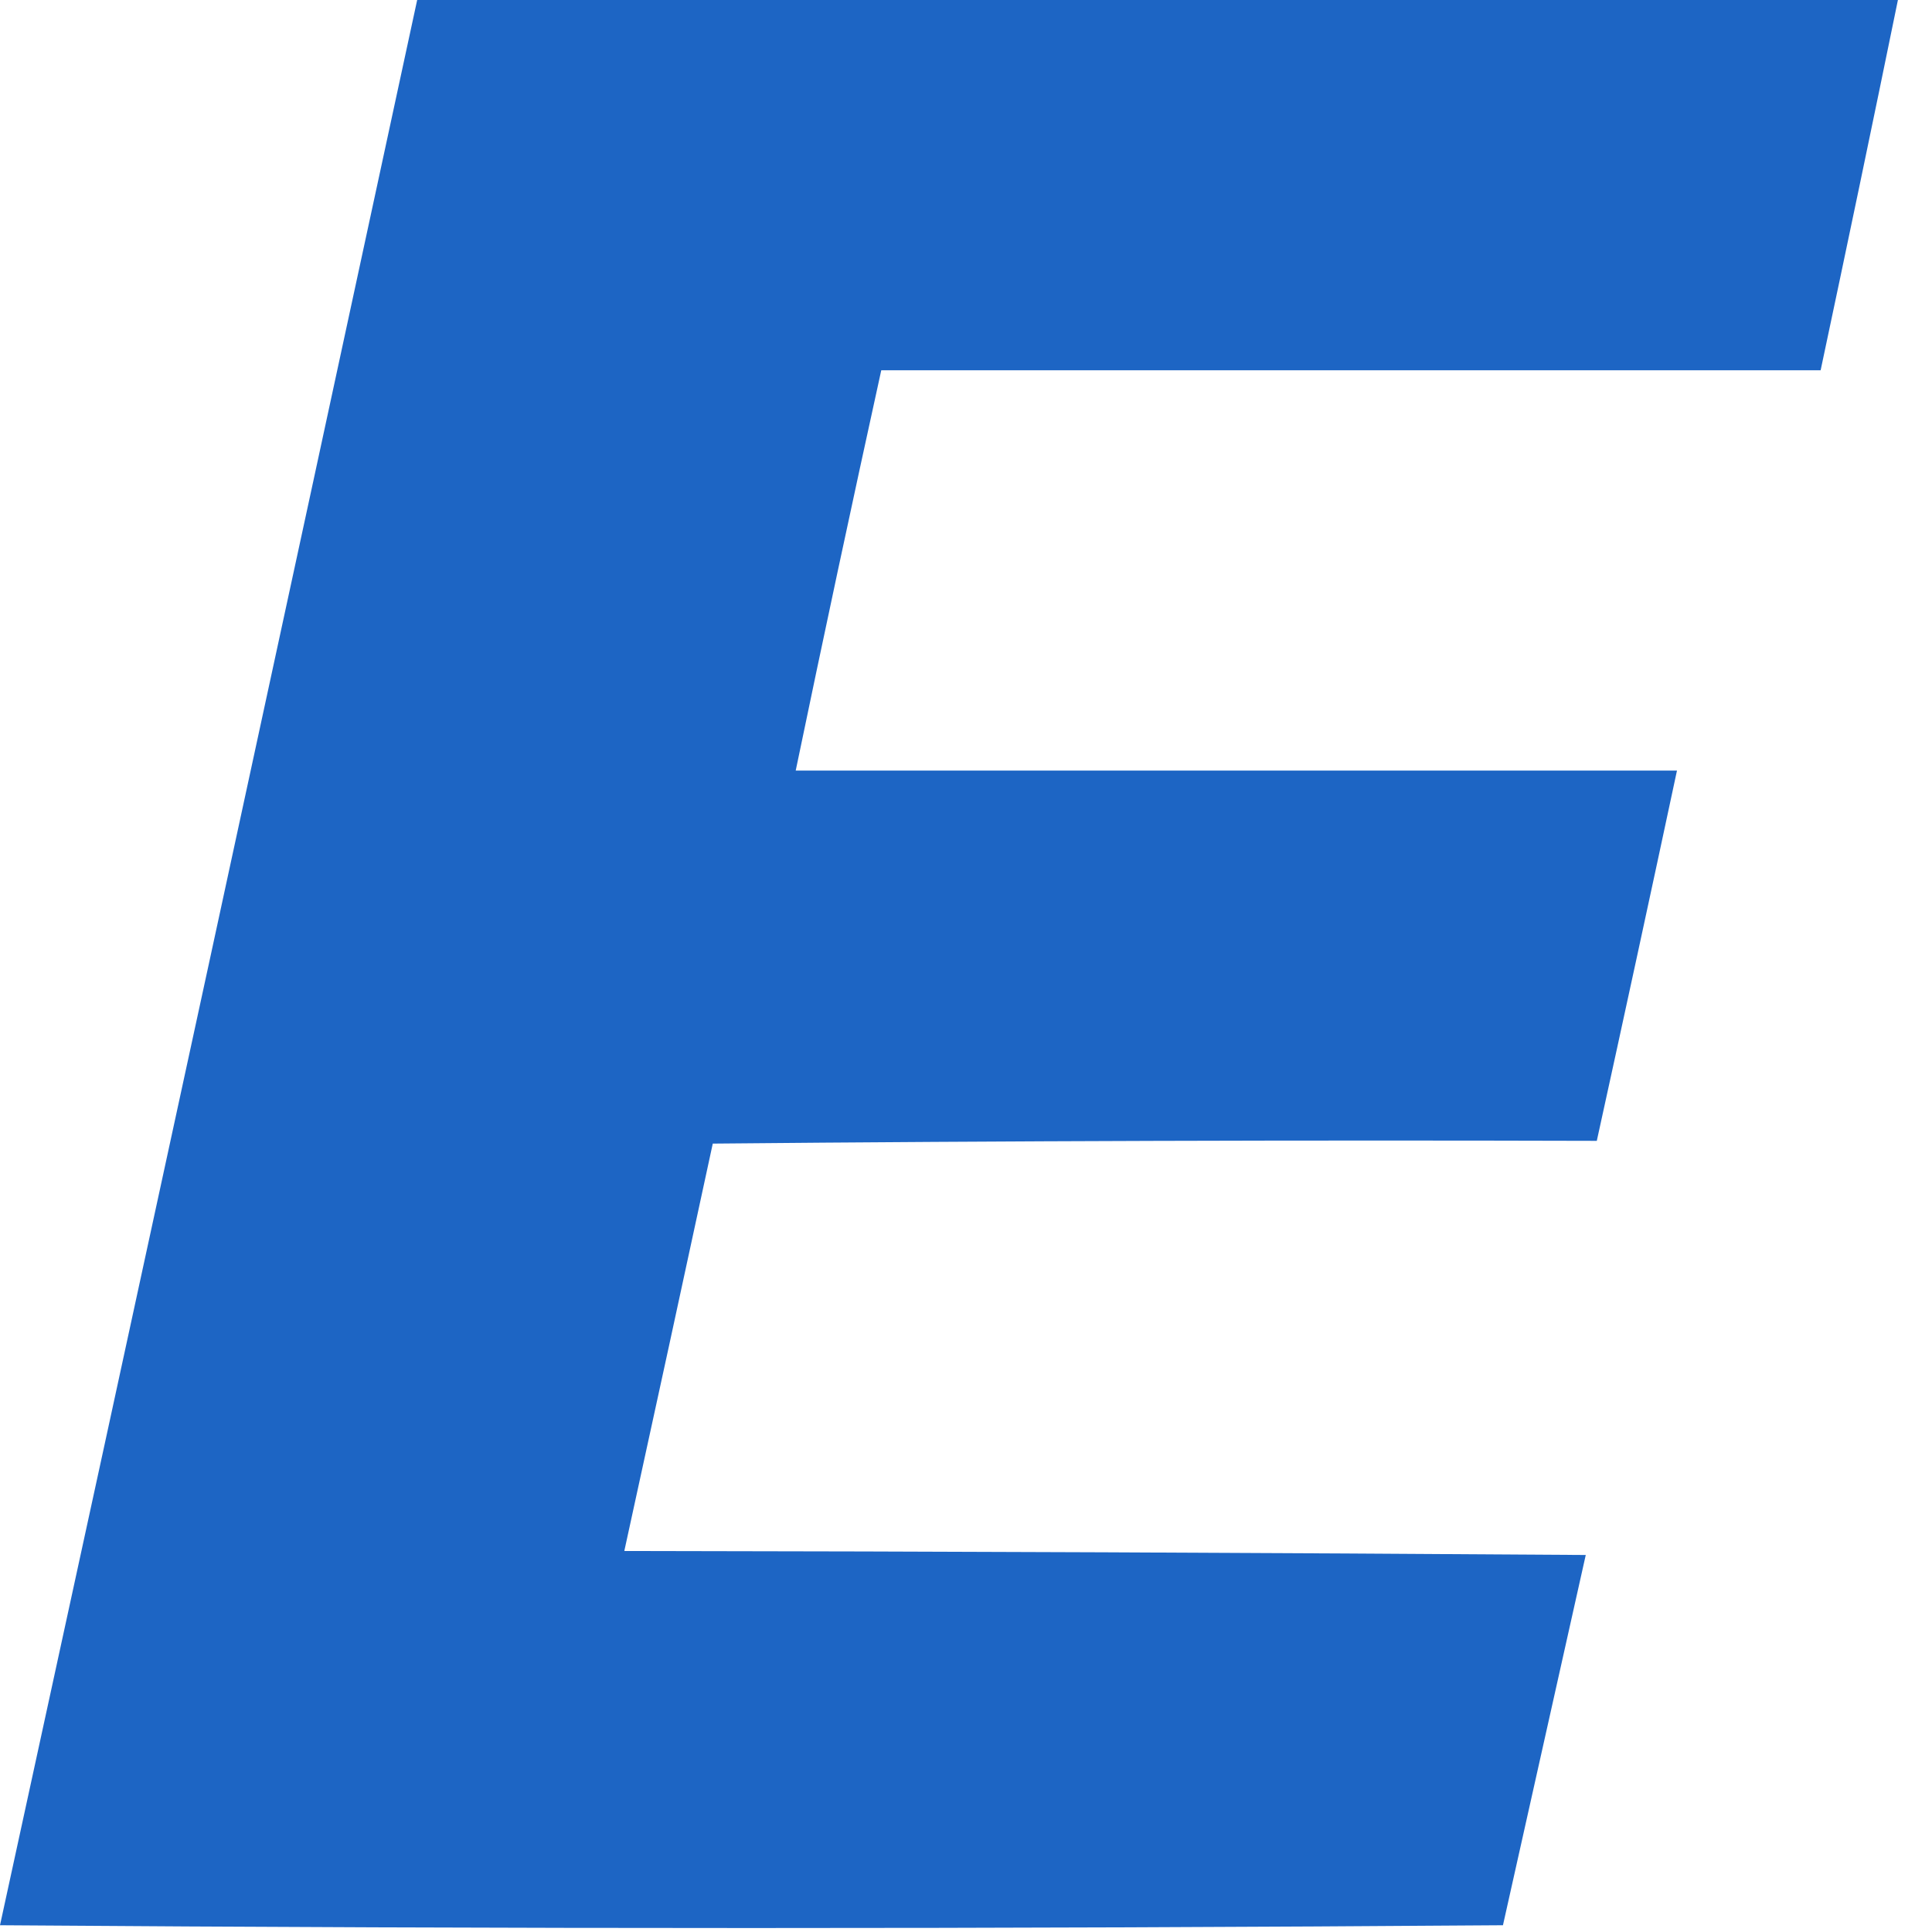<svg preserveAspectRatio="none" width="100%" height="100%" overflow="visible" style="display: block;" viewBox="0 0 14 14" fill="none" xmlns="http://www.w3.org/2000/svg">
<g id="Group">
<path id="Vector" opacity="0.996" fill-rule="evenodd" clip-rule="evenodd" d="M3.023 0C6.6 0 10.177 0 13.753 0C13.57 0.895 13.383 1.789 13.193 2.683C10.924 2.683 8.655 2.683 6.386 2.683C6.174 3.649 5.967 4.616 5.766 5.584C7.894 5.584 10.023 5.584 12.152 5.584C11.961 6.479 11.767 7.374 11.571 8.267C9.436 8.261 7.3 8.267 5.165 8.287C4.953 9.272 4.739 10.255 4.524 11.239C6.847 11.242 9.169 11.252 11.491 11.268C11.291 12.163 11.091 13.057 10.891 13.951C7.26 13.978 3.63 13.978 0 13.951C1.013 9.302 2.02 4.651 3.023 0Z" fill="#1D65C4"/>
</g>
</svg>
